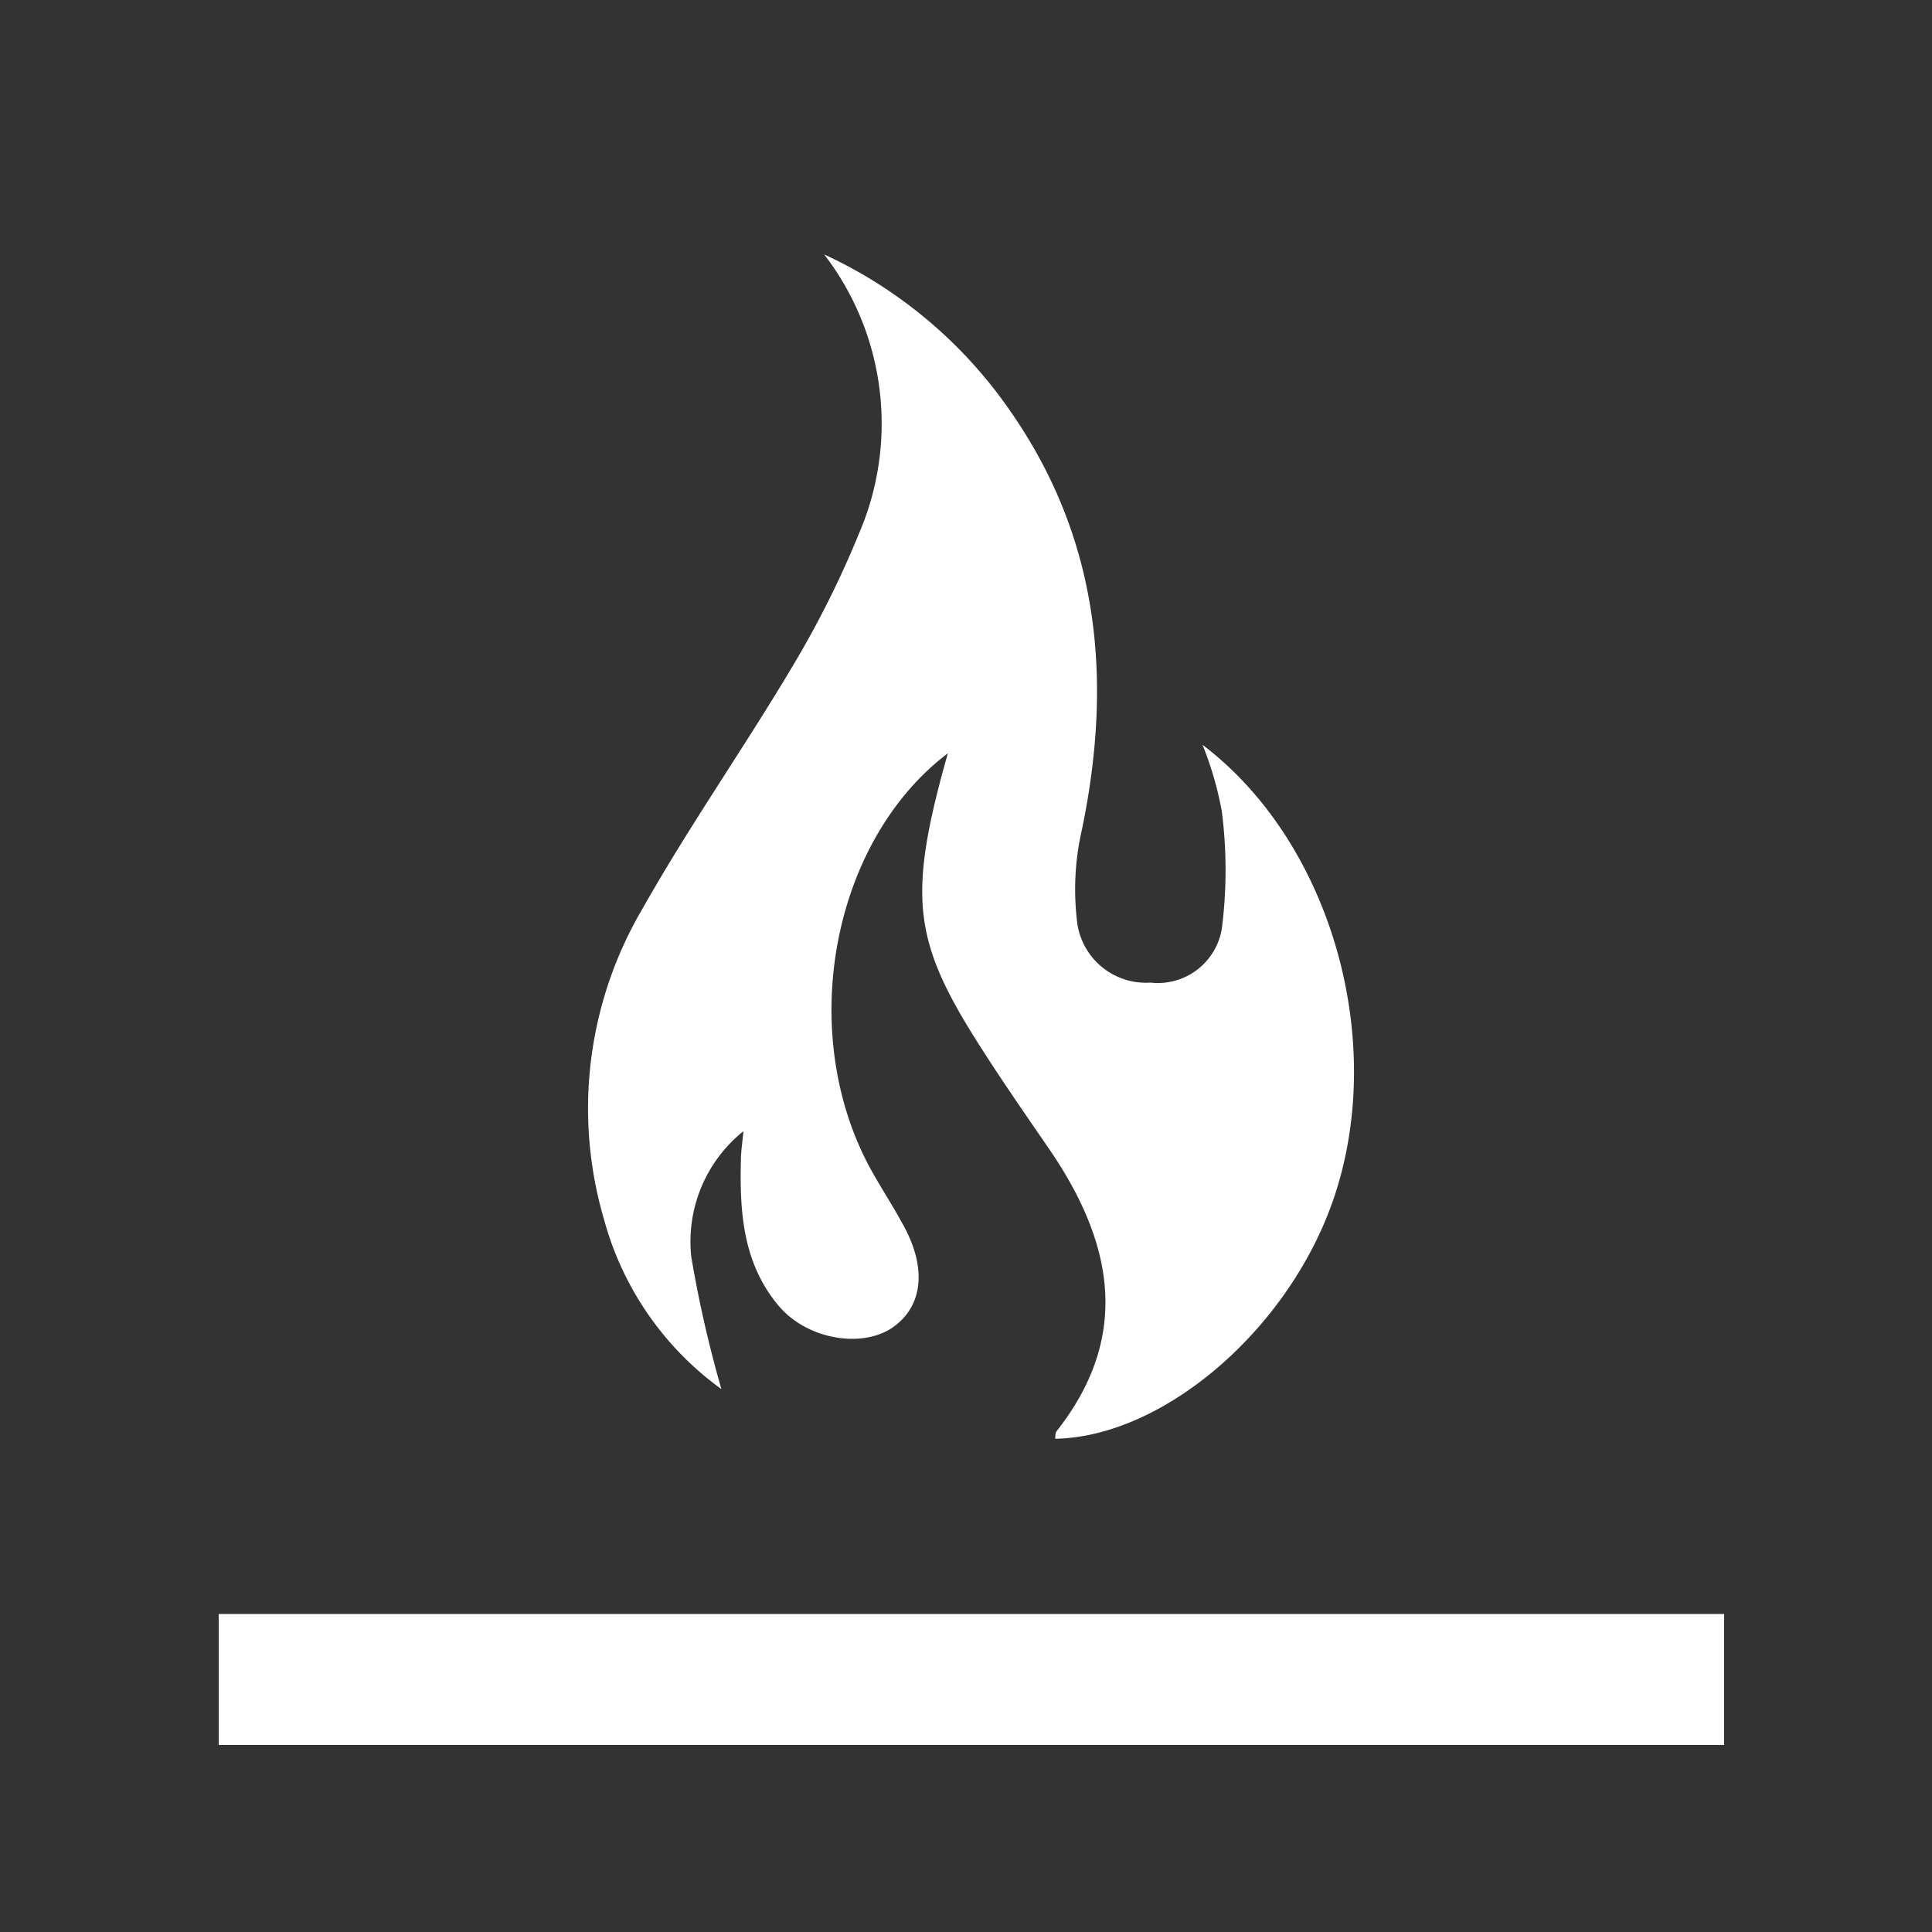 <svg xmlns="http://www.w3.org/2000/svg" viewBox="0 0 100 100"><rect x="0" y="0" width="100" height="100" fill="#333333" stroke="none"/><defs><style>.a{fill:none;}.b{fill:#fff;}</style></defs><title>ic-kwarcyt-6</title><rect class="a" width="100" height="100"/><rect class="b" x="11.32" y="83.54" width="77.92" height="6.78"/><path class="b" d="M37.34,71.9a16,16,0,0,1-6.07-8.76,20.38,20.38,0,0,1,2-16.13c2.41-4.27,5.24-8.3,7.75-12.52a50.77,50.77,0,0,0,3.46-6.92,14.37,14.37,0,0,0-1.82-14.4,23.79,23.79,0,0,1,9.71,8.22C56.93,28,57.59,35.27,56,42.94a13.84,13.84,0,0,0-.23,4.92,3.59,3.59,0,0,0,3.77,3,3.36,3.36,0,0,0,3.7-2.78,23.86,23.86,0,0,0,0-6.09,17.52,17.52,0,0,0-1-3.44c6.6,5,9.53,15.13,6.86,23.28-2.23,6.82-8.77,12.53-14.48,12.64,0-.13,0-.29.06-.38,4-5.07,2.84-10-.5-14.8-1.28-1.86-2.57-3.72-3.77-5.64-3.19-5.11-3.38-7.46-1.35-14.66-5.76,4.36-7.75,13.71-4.38,20.77.58,1.22,1.36,2.34,2,3.52,1.3,2.26,1.13,4.29-.45,5.41s-4.47.66-5.95-1.13c-1.83-2.19-2-4.84-1.93-7.53,0-.38.06-.76.13-1.48a7.32,7.32,0,0,0-2.7,6.5A61.88,61.88,0,0,0,37.34,71.9Z"/></svg>
